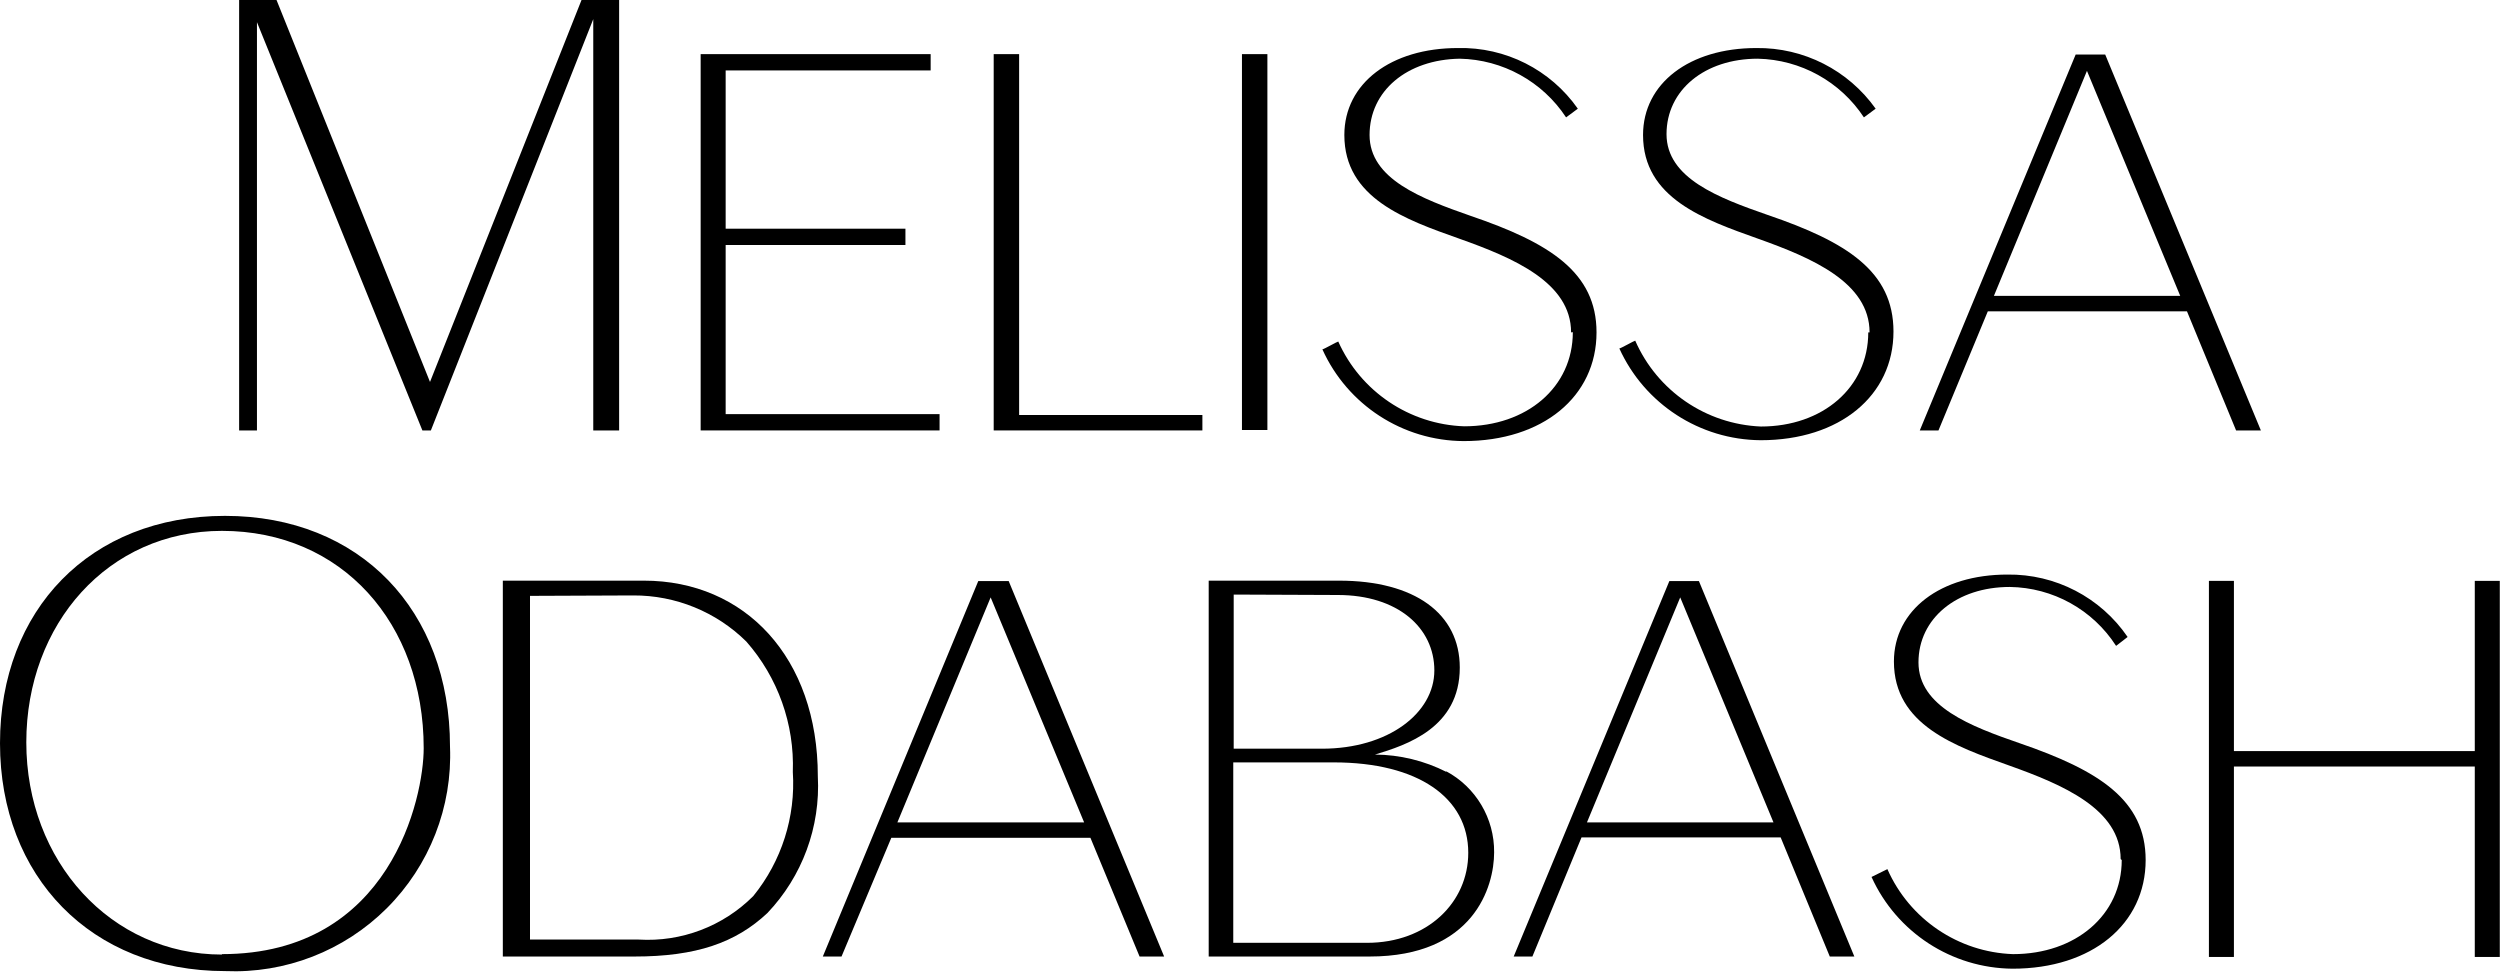 <?xml version="1.0" encoding="UTF-8"?> <svg xmlns="http://www.w3.org/2000/svg" xmlns:xlink="http://www.w3.org/1999/xlink" width="115px" height="45px" viewBox="0 0 115 45" version="1.1"><title>Artboard</title><g id="Artboard" stroke="none" stroke-width="1" fill="none" fill-rule="evenodd"><g id="Melissa-Odabash" fill="#000000" fill-rule="nonzero"><path d="M10.35,44.67 C13.127,44.79 15.826,43.741 17.793,41.778 C19.76,39.814 20.815,37.117 20.7,34.34 C20.7,28.08 16.56,23.73 10.35,23.73 C4.14,23.73 0,28.06 0,34.19 C0,40.32 4.2,44.67 10.35,44.67 M10.21,43.91 C5.1,43.91 1.21,39.61 1.21,34.15 C1.21,28.69 4.98,24.42 10.21,24.42 C15.73,24.42 19.49,28.67 19.49,34.42 C19.49,36.66 17.98,43.89 10.21,43.89" id="Shape"></path><path d="M23.13,44 L29.19,44 C32.02,44 33.84,43.37 35.3,42 C36.906,40.312 37.745,38.037 37.62,35.71 C37.62,30.25 34.27,26.71 29.62,26.71 L23.13,26.71 L23.13,44 Z M29.13,27.39 C31.076,27.381 32.946,28.143 34.33,29.51 C35.783,31.163 36.549,33.31 36.47,35.51 C36.604,37.575 35.954,39.614 34.65,41.22 C33.261,42.611 31.342,43.339 29.38,43.22 L24.38,43.22 L24.38,27.41 L29.13,27.39 Z" id="Shape"></path><path d="M62.88,43.37 L56.73,43.37 L56.73,35.07 L61.35,35.07 C65.24,35.07 67.54,36.7 67.54,39.23 C67.54,41.51 65.66,43.37 62.88,43.37 M61.54,27.37 C64.3,27.37 65.98,28.88 65.98,30.84 C65.98,32.8 63.86,34.44 60.81,34.44 L56.75,34.44 L56.75,27.35 L61.54,27.37 Z M66.54,35.51 C65.52,34.992 64.394,34.718 63.25,34.71 C64.7,34.27 67.15,33.48 67.15,30.71 C67.15,28.22 65.07,26.71 61.6,26.71 L55.6,26.71 L55.6,44 L63,44 C67.8,44 68.73,40.78 68.73,39.21 C68.746,37.647 67.89,36.205 66.51,35.47" id="Shape"></path><polygon id="Path" points="113.84 26.72 113.84 34.55 102.76 34.55 102.76 26.72 101.61 26.72 101.61 44.02 102.76 44.02 102.76 35.26 113.84 35.26 113.84 44.02 114.99 44.02 114.99 26.72"></polygon><path d="M41.28,37.83 L45.57,27.48 L49.87,37.83 L41.28,37.83 Z M52.42,44 L53.55,44 L46.4,26.73 L45,26.73 L37.85,44 L38.71,44 L41,38.54 L50.16,38.54 L52.42,44 Z" id="Shape"></path><path d="M73,37.83 L77.29,27.48 L81.58,37.83 L73,37.83 Z M84.17,44 L85.3,44 L78.15,26.73 L76.79,26.73 L69.63,44 L70.49,44 L72.75,38.52 L81.91,38.52 L84.17,44 Z" id="Shape"></path><path d="M97.55,39.52 C97.55,37.22 94.88,36.09 92.41,35.21 C89.94,34.33 87.12,33.35 87.12,30.43 C87.12,28.06 89.27,26.43 92.34,26.43 C94.548,26.4 96.624,27.477 97.87,29.3 C97.87,29.3 97.4,29.67 97.34,29.71 C96.267,28.044 94.431,27.027 92.45,27 C90.02,27 88.25,28.44 88.25,30.47 C88.25,32.5 90.65,33.41 92.91,34.19 C96.55,35.44 98.7,36.8 98.7,39.56 C98.7,42.51 96.23,44.56 92.58,44.56 C89.779,44.537 87.247,42.891 86.09,40.34 L86.82,39.98 C87.838,42.283 90.083,43.802 92.6,43.89 C95.48,43.89 97.6,42.09 97.6,39.56" id="Path"></path><polygon id="Path" points="11 0 12.72 0 19.78 17.57 26.75 0 28.48 0 28.48 19.8 27.29 19.8 27.29 0.88 19.82 19.8 19.43 19.8 11.82 1.02 11.82 19.8 11 19.8"></polygon><polygon id="Path" points="32.23 2.49 42.81 2.49 42.81 3.24 33.38 3.24 33.38 10.52 41.65 10.52 41.65 11.27 33.38 11.27 33.38 19.05 43.22 19.05 43.22 19.8 32.23 19.8"></polygon><polygon id="Path" points="45.71 2.49 46.88 2.49 46.88 19.09 55.31 19.09 55.31 19.8 45.71 19.8"></polygon><rect id="Rectangle" x="57.13" y="2.49" width="1.17" height="17.29"></rect><path d="M91.72,13.61 L96,3.26 L100.29,13.61 L91.72,13.61 Z M102.86,19.8 L104,19.8 L96.84,2.51 L95.48,2.51 L88.31,19.8 L89.17,19.8 L91.44,14.32 L100.6,14.32 L102.86,19.8 Z" id="Shape"></path><path d="M86,15.29 C86,12.99 83.34,11.86 80.87,10.98 C78.4,10.1 75.58,9.12 75.58,6.21 C75.58,3.83 77.72,2.21 80.79,2.21 C82.967,2.182 85.019,3.225 86.28,5 C86.28,5 85.8,5.36 85.74,5.4 C84.656,3.753 82.832,2.743 80.86,2.7 C78.42,2.7 76.66,4.14 76.66,6.17 C76.66,8.2 79.05,9.1 81.32,9.89 C84.96,11.13 87.1,12.49 87.1,15.25 C87.1,18.2 84.63,20.25 80.99,20.25 C78.187,20.229 75.65,18.582 74.49,16.03 C74.55,16.03 75.16,15.68 75.22,15.67 C76.234,17.983 78.477,19.515 81,19.62 C83.85,19.62 85.94,17.82 85.94,15.29" id="Path"></path><path d="M72.27,15.29 C72.27,12.99 69.61,11.86 67.13,10.98 C64.65,10.1 61.84,9.12 61.84,6.21 C61.84,3.83 63.99,2.21 67.06,2.21 C69.251,2.158 71.323,3.205 72.58,5 C72.58,5 72.1,5.36 72.04,5.4 C70.954,3.75 69.125,2.74 67.15,2.7 C64.72,2.74 63,4.18 63,6.21 C63,8.24 65.39,9.14 67.65,9.93 C71.29,11.17 73.44,12.53 73.44,15.29 C73.44,18.24 70.97,20.29 67.33,20.29 C64.524,20.276 61.984,18.627 60.83,16.07 C60.89,16.07 61.5,15.72 61.56,15.71 C62.588,18.008 64.834,19.521 67.35,19.61 C70.24,19.61 72.35,17.81 72.35,15.28" id="Path"></path></g></g></svg> 